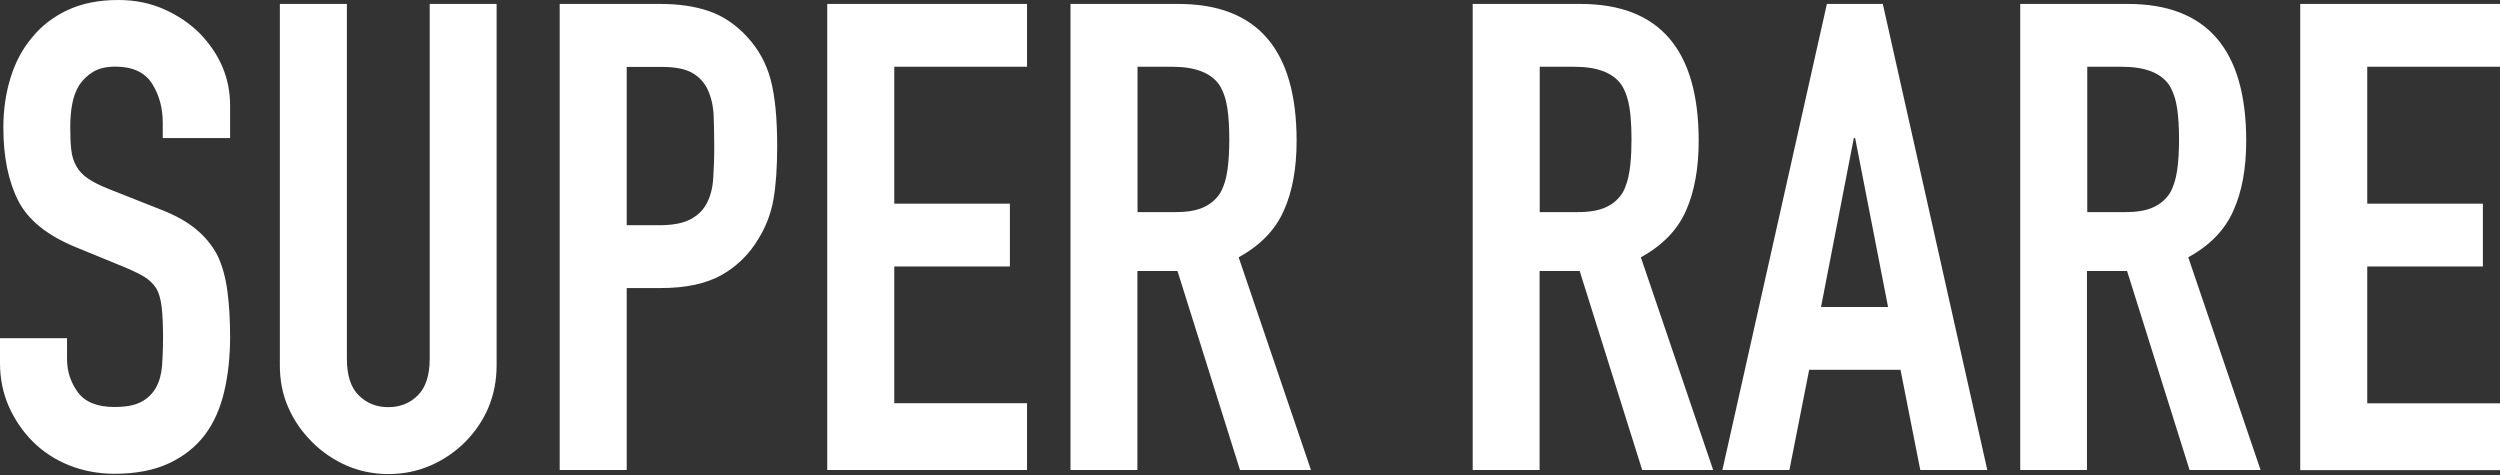 <?xml version="1.0" encoding="UTF-8"?> <svg xmlns="http://www.w3.org/2000/svg" width="163" height="31" viewBox="0 0 163 31" fill="none"><rect x="0" y="0" width="163" height="31" fill="#333333" stroke="none"/> <path fill-rule="evenodd" clip-rule="evenodd" d="M14.982 9.001H10.612V8.022C10.612 7.024 10.373 6.168 9.905 5.437C9.438 4.714 8.636 4.344 7.529 4.344C6.928 4.344 6.441 4.458 6.069 4.686C5.697 4.914 5.401 5.199 5.172 5.541C4.943 5.912 4.79 6.33 4.705 6.796C4.619 7.261 4.58 7.756 4.58 8.269C4.58 8.868 4.599 9.362 4.647 9.761C4.668 9.974 4.709 10.173 4.77 10.36C4.824 10.524 4.892 10.679 4.972 10.826C5.144 11.139 5.392 11.405 5.726 11.633C6.05 11.861 6.508 12.09 7.081 12.318L10.421 13.639C10.936 13.835 11.398 14.05 11.807 14.282C11.994 14.388 12.17 14.497 12.336 14.61C12.42 14.668 12.502 14.726 12.581 14.786C12.622 14.817 12.662 14.848 12.701 14.88L12.778 14.941C13.379 15.435 13.846 16.015 14.19 16.671C14.505 17.355 14.715 18.125 14.829 18.999C14.944 19.864 15.002 20.853 15.002 21.965C15.002 23.248 14.877 24.436 14.619 25.529C14.362 26.622 13.952 27.553 13.379 28.323C12.778 29.122 11.995 29.749 11.022 30.205C10.048 30.661 8.865 30.89 7.462 30.89C6.403 30.89 5.42 30.699 4.504 30.338C3.588 29.968 2.806 29.454 2.147 28.799C1.489 28.143 0.973 27.382 0.582 26.517C0.2 25.652 0 24.702 0 23.675V22.05H4.371V23.419C4.371 24.217 4.609 24.93 5.077 25.576C5.544 26.213 6.346 26.536 7.453 26.536C8.197 26.536 8.77 26.432 9.19 26.213C9.6 26.004 9.924 25.691 10.154 25.301C10.382 24.902 10.516 24.426 10.564 23.875C10.586 23.546 10.606 23.19 10.618 22.812C10.626 22.558 10.631 22.294 10.631 22.022C10.631 21.224 10.602 20.567 10.545 20.055C10.531 19.934 10.515 19.82 10.495 19.711C10.431 19.355 10.333 19.059 10.201 18.819C10.098 18.657 9.976 18.51 9.838 18.378C9.71 18.255 9.566 18.145 9.409 18.049C9.275 17.967 9.122 17.883 8.95 17.796C8.705 17.674 8.421 17.546 8.102 17.412L4.972 16.129C3.082 15.359 1.823 14.342 1.184 13.078C0.544 11.814 0.219 10.227 0.219 8.316C0.219 7.176 0.372 6.092 0.687 5.075C1.002 4.049 1.47 3.175 2.1 2.433C2.701 1.692 3.464 1.102 4.39 0.665C5.315 0.228 6.422 0 7.711 0C8.799 0 9.791 0.2 10.688 0.599C11.585 0.998 12.367 1.521 13.026 2.177C14.343 3.545 15.002 5.104 15.002 6.872V9.01L14.982 9.001ZM32.379 23.818V0.257H28.017V23.39C28.017 24.464 27.76 25.263 27.244 25.776C26.729 26.289 26.09 26.546 25.317 26.546C24.544 26.546 23.904 26.289 23.389 25.776C22.874 25.272 22.617 24.474 22.617 23.39V0.257H18.246V23.818C18.246 24.816 18.427 25.738 18.799 26.574C18.842 26.671 18.887 26.767 18.933 26.861C19.145 27.292 19.397 27.695 19.688 28.073C19.787 28.201 19.891 28.326 19.999 28.449C20.109 28.575 20.225 28.698 20.345 28.818C21.003 29.473 21.757 29.987 22.598 30.357C23.437 30.718 24.353 30.909 25.317 30.909C26.281 30.909 27.197 30.728 28.056 30.357C28.915 29.987 29.668 29.473 30.327 28.818C30.976 28.162 31.491 27.411 31.844 26.574C32.198 25.729 32.379 24.816 32.379 23.818ZM36.492 30.642V0.257H43.047C44.25 0.257 45.309 0.409 46.216 0.722C47.132 1.036 47.962 1.587 48.697 2.386C49.441 3.184 49.957 4.115 50.243 5.18C50.529 6.244 50.672 7.689 50.672 9.514C50.672 10.883 50.596 12.033 50.434 12.973C50.272 13.914 49.938 14.799 49.422 15.616C48.821 16.614 48.019 17.384 47.027 17.944C46.025 18.496 44.717 18.781 43.086 18.781H40.862V30.642H36.492ZM40.862 4.353V14.684H42.962C43.849 14.684 44.536 14.561 45.023 14.295C45.51 14.038 45.863 13.686 46.092 13.23C46.321 12.803 46.455 12.28 46.502 11.652C46.54 11.025 46.569 10.331 46.569 9.562C46.569 8.849 46.55 8.174 46.53 7.537C46.502 6.9 46.368 6.339 46.149 5.855C45.92 5.37 45.576 4.999 45.118 4.743C44.66 4.486 44.002 4.363 43.143 4.363H40.872L40.862 4.353ZM53.936 0.257V30.642H66.962V26.289H58.306V17.374H65.845V13.278H58.306V4.353H66.962V0.257H53.936ZM69.796 30.642V0.257H76.829C81.972 0.257 84.539 3.231 84.539 9.181C84.539 10.978 84.263 12.498 83.7 13.743C83.146 14.998 82.163 16.006 80.76 16.775L85.475 30.642H80.847L76.772 17.669H74.157V30.642H69.796ZM74.167 4.353V13.829H76.647C77.421 13.829 78.031 13.724 78.489 13.506C78.948 13.297 79.301 12.983 79.558 12.584C79.73 12.284 79.859 11.931 79.949 11.528C79.979 11.394 80.004 11.255 80.026 11.111C80.112 10.531 80.15 9.856 80.15 9.086C80.15 8.316 80.112 7.642 80.026 7.062C79.94 6.482 79.768 5.969 79.51 5.551C78.967 4.752 77.936 4.353 76.428 4.353H74.167ZM96.02 0.257V30.642H100.381V17.669H102.995L107.07 30.642H111.698L106.984 16.775C108.387 16.006 109.37 14.998 109.923 13.743C110.477 12.498 110.754 10.978 110.754 9.181C110.754 3.231 108.187 0.257 103.043 0.257H96.02ZM100.39 13.829V4.353H102.652C104.159 4.353 105.19 4.752 105.734 5.551C105.992 5.969 106.163 6.482 106.249 7.062C106.307 7.446 106.342 7.872 106.36 8.34C106.369 8.578 106.374 8.827 106.374 9.086C106.374 9.374 106.368 9.648 106.357 9.908C106.345 10.198 106.325 10.472 106.298 10.729C106.284 10.86 106.267 10.988 106.249 11.111C106.163 11.691 106.011 12.185 105.782 12.584C105.524 12.983 105.171 13.297 104.713 13.506C104.255 13.724 103.644 13.829 102.871 13.829H100.39ZM112.3 30.642L119.113 0.257H122.759L129.572 30.642H125.202L123.913 24.113H117.958L116.67 30.642H112.3ZM123.102 20.016L120.955 9.001H120.869L118.731 20.016H123.102ZM131.719 0.257V30.642H136.07V17.669H138.685L142.76 30.642H147.389L142.674 16.775C144.077 16.006 145.06 14.998 145.613 13.743C146.177 12.498 146.453 10.978 146.453 9.181C146.453 3.231 143.886 0.257 138.743 0.257H131.719ZM136.09 13.829V4.353H138.351C139.859 4.353 140.89 4.752 141.434 5.551C141.691 5.969 141.863 6.482 141.949 7.062C142.035 7.642 142.073 8.316 142.073 9.086C142.073 9.856 142.035 10.531 141.949 11.111C141.863 11.691 141.71 12.185 141.481 12.584C141.224 12.983 140.871 13.297 140.413 13.506C139.955 13.724 139.344 13.829 138.571 13.829H136.09ZM149.975 30.642V0.257H163V4.353H154.345V13.278H161.884V17.374H154.345V26.299H163V30.652H149.975V30.642Z" fill="white"></path> </svg> 